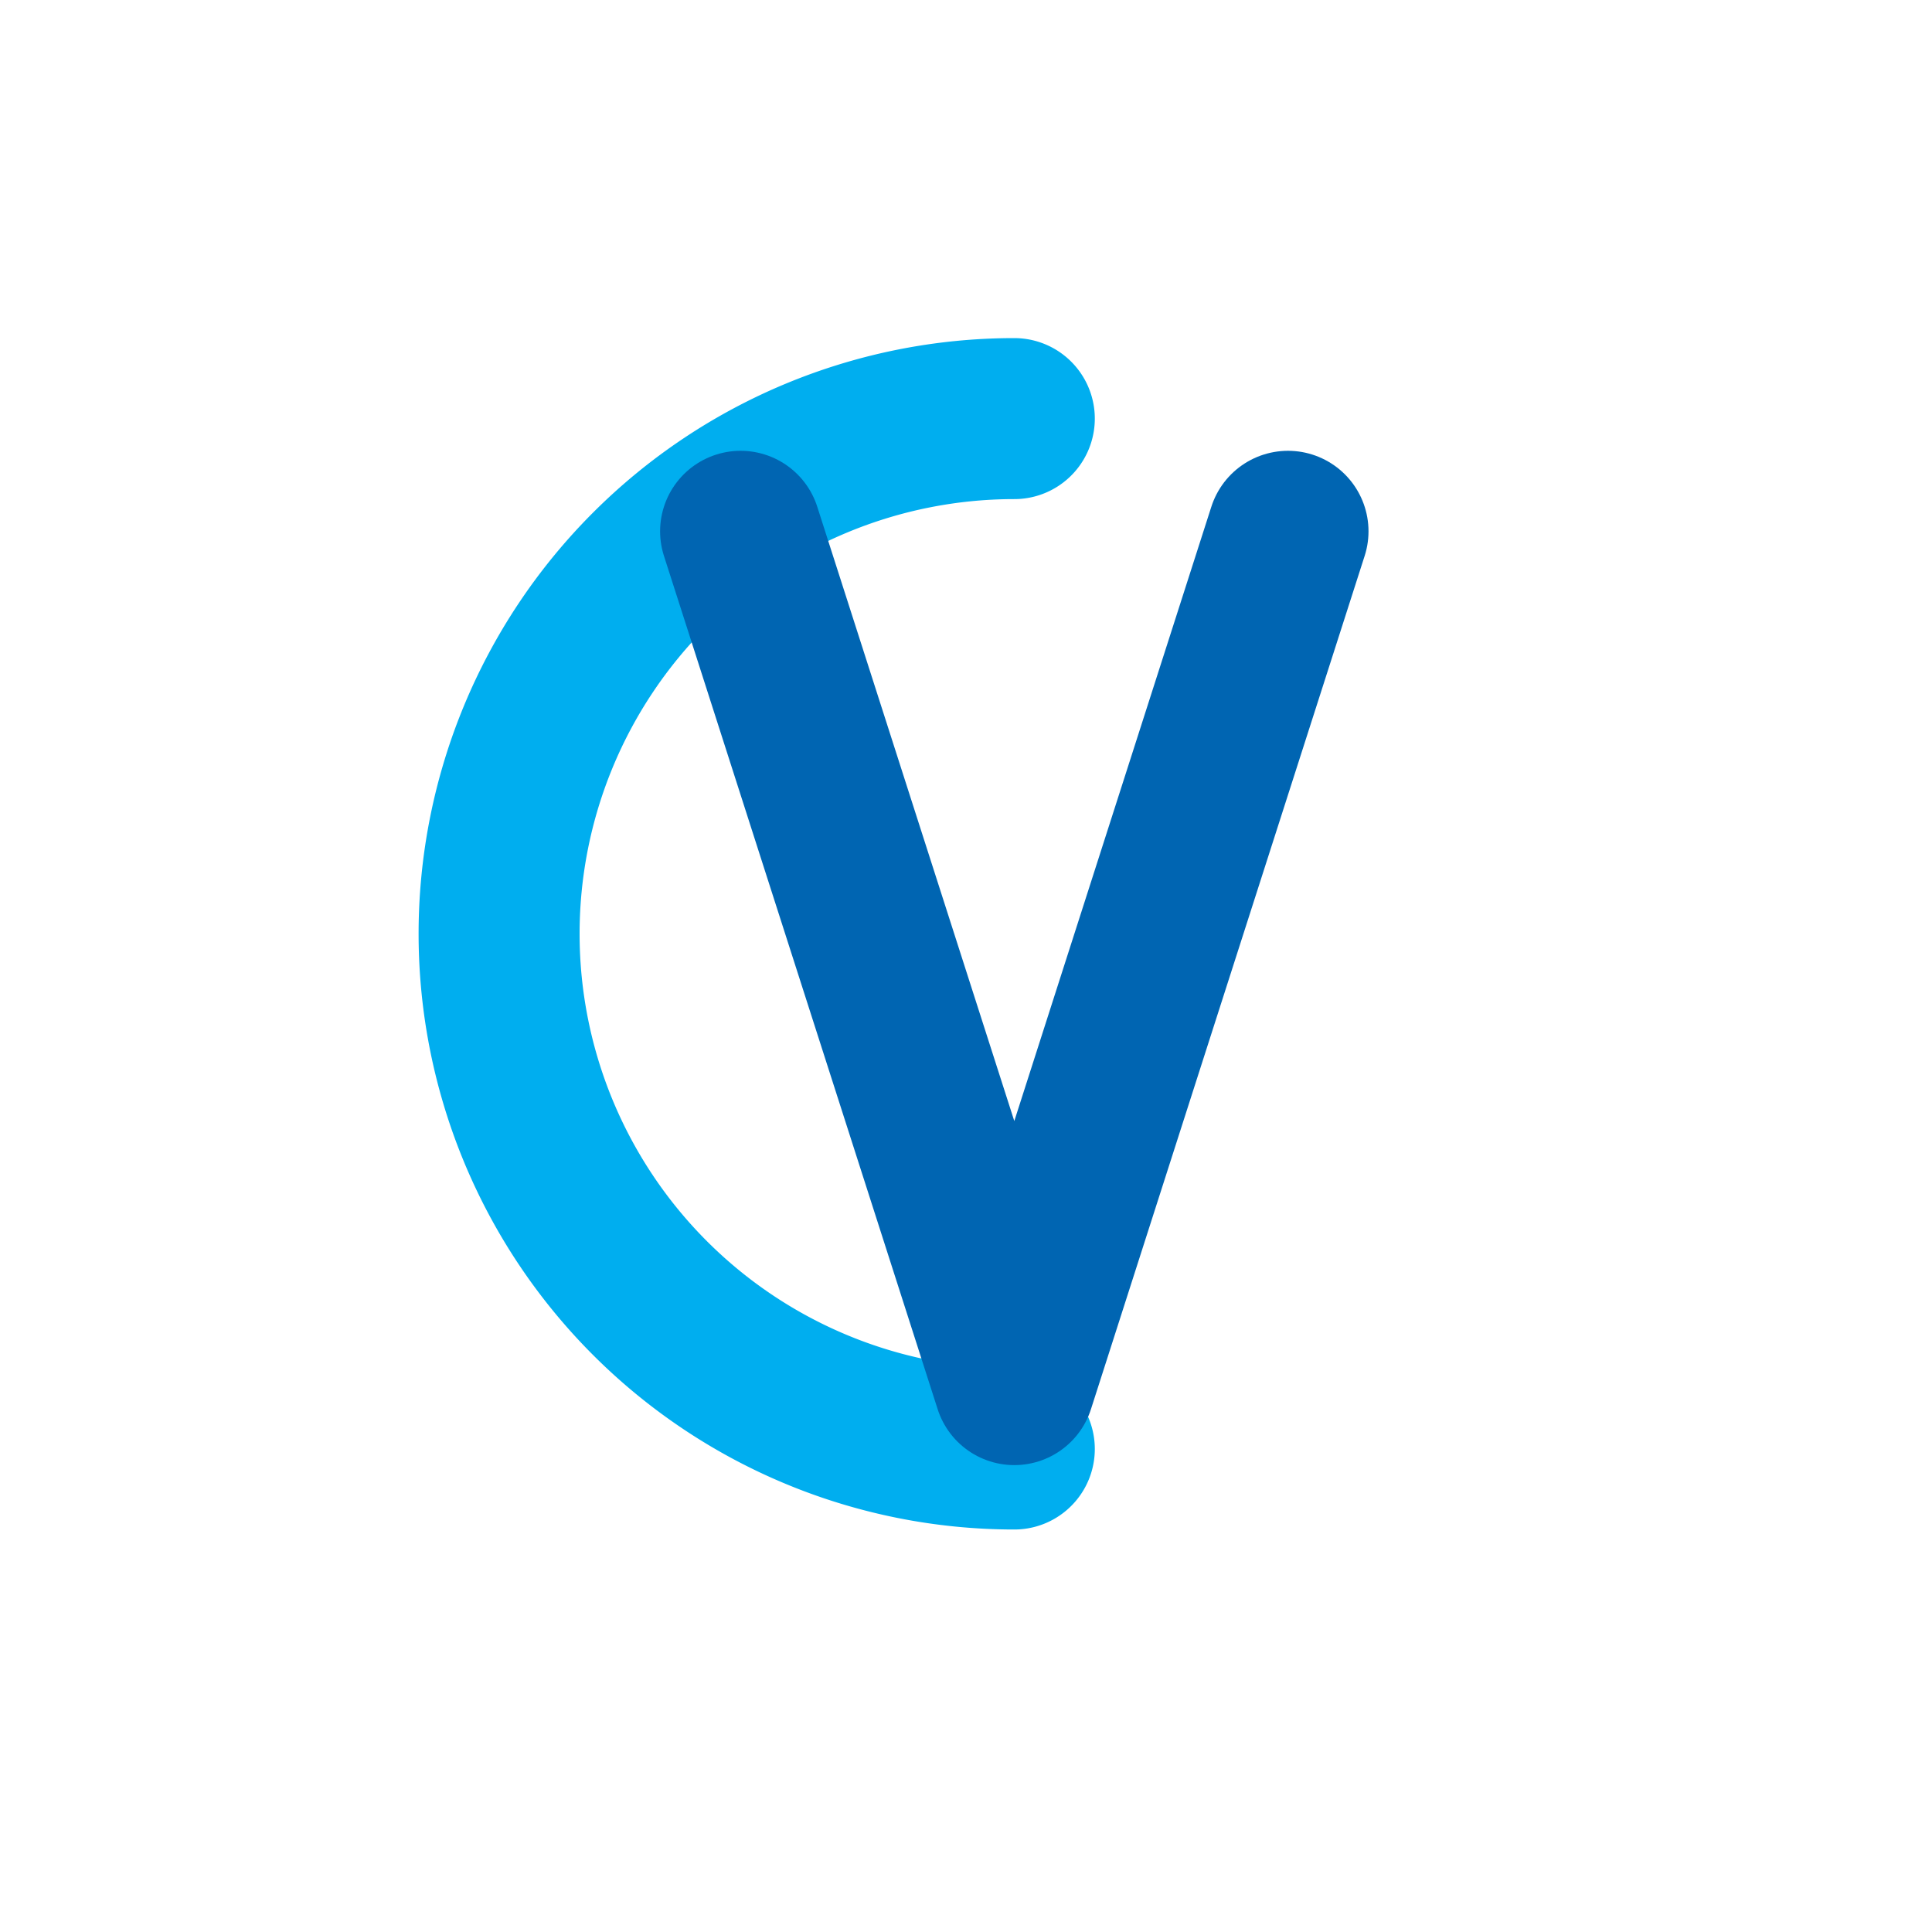 <svg xmlns="http://www.w3.org/2000/svg" viewBox="0 0 120 120">
  <!-- CV Minimal Connect - clean minimal interlock -->
  <g transform="translate(18, 18)">
    <!-- C - clean arc -->
    <path d="M 45 8 A 30 30 0 1 0 45 72" fill="none" stroke="#00AEEF" stroke-width="10" stroke-linecap="round"/>
    <!-- V - minimal -->
    <path d="M 28 15 L 45 68 L 62 15" fill="none" stroke="#0065B2" stroke-width="10" stroke-linecap="round" stroke-linejoin="round"/>
  </g>
</svg>
